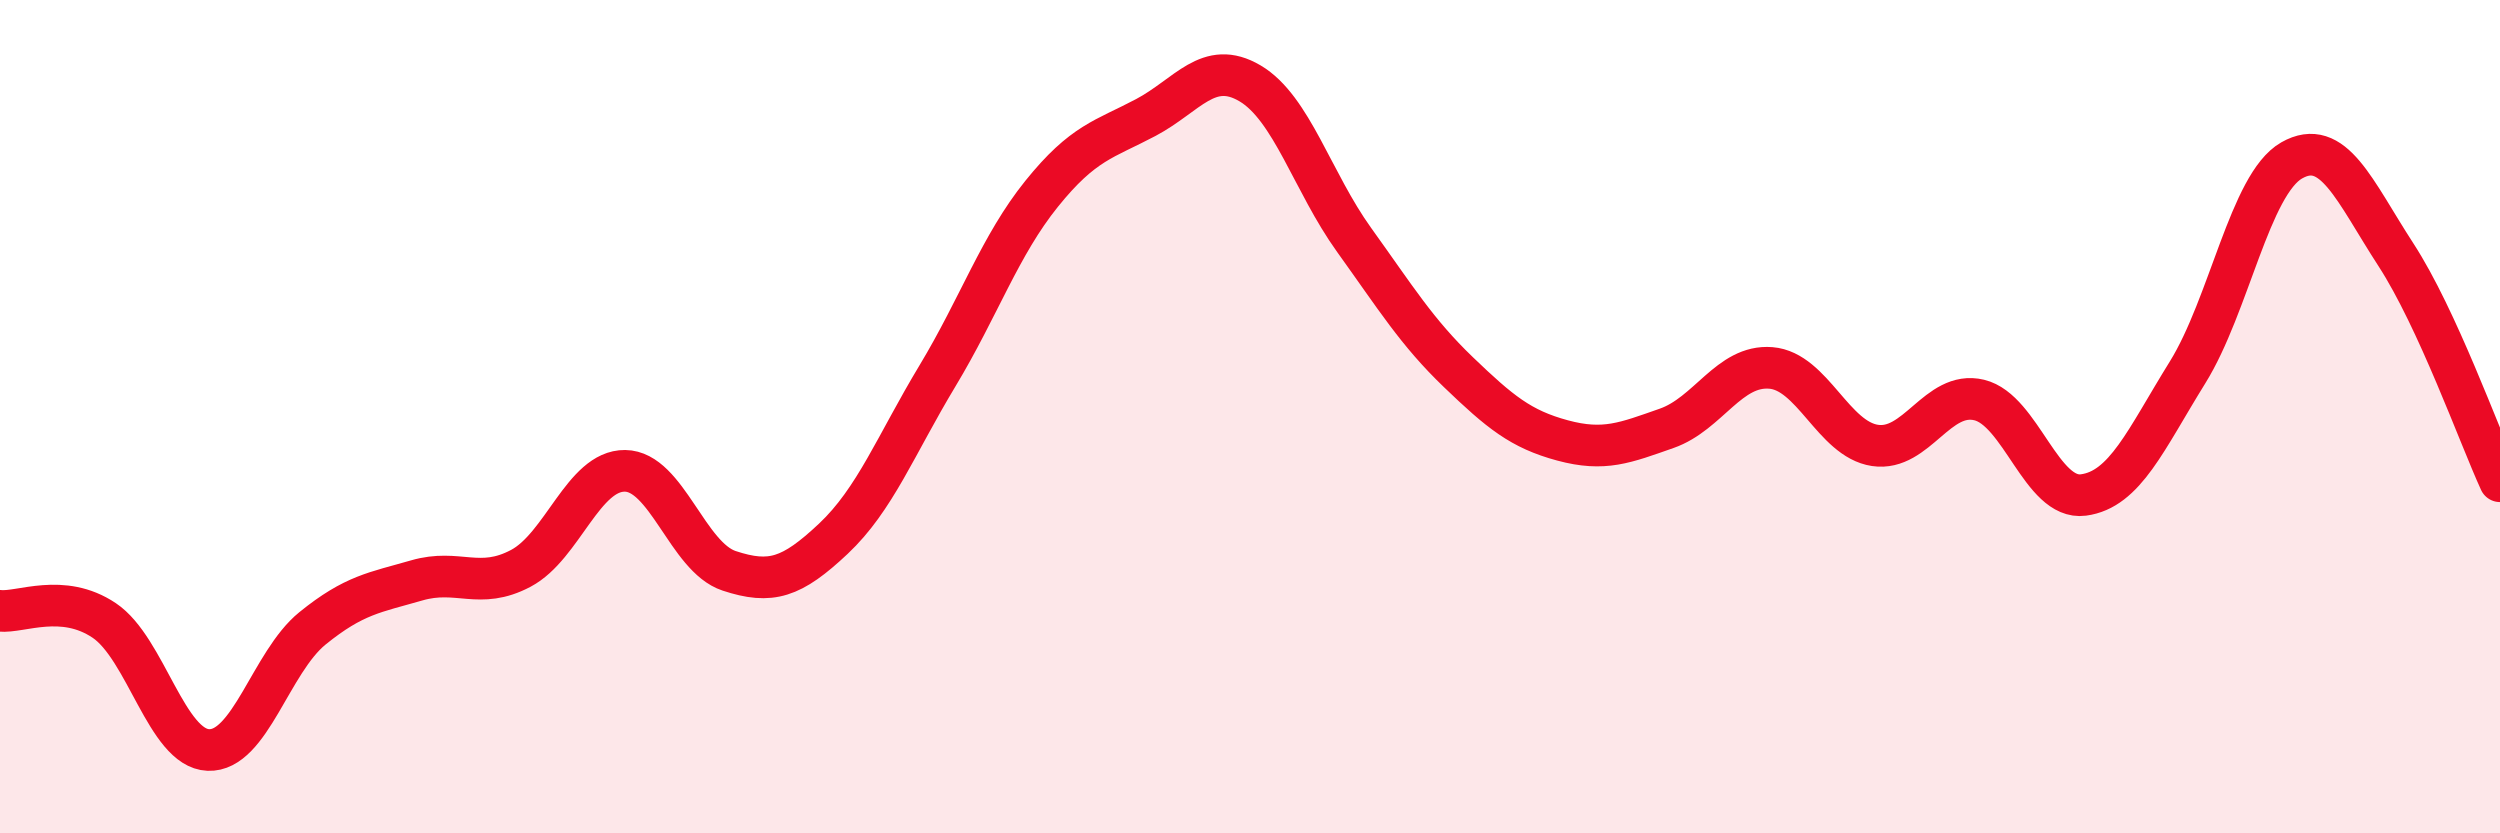 
    <svg width="60" height="20" viewBox="0 0 60 20" xmlns="http://www.w3.org/2000/svg">
      <path
        d="M 0,14.66 C 0.5,14.71 1.5,14.22 2.5,14.89 C 3.5,15.56 4,17.96 5,18 C 6,18.04 6.5,15.89 7.5,15.08 C 8.5,14.27 9,14.22 10,13.93 C 11,13.64 11.5,14.17 12.5,13.64 C 13.5,13.11 14,11.29 15,11.3 C 16,11.31 16.5,13.37 17.5,13.7 C 18.5,14.03 19,13.87 20,12.93 C 21,11.99 21.5,10.68 22.5,9.02 C 23.5,7.36 24,5.89 25,4.65 C 26,3.41 26.5,3.35 27.5,2.82 C 28.5,2.29 29,1.41 30,2 C 31,2.59 31.5,4.37 32.5,5.76 C 33.5,7.15 34,7.97 35,8.93 C 36,9.89 36.5,10.3 37.5,10.57 C 38.5,10.84 39,10.63 40,10.28 C 41,9.93 41.5,8.75 42.5,8.83 C 43.5,8.91 44,10.54 45,10.69 C 46,10.84 46.5,9.36 47.5,9.6 C 48.5,9.84 49,12.01 50,11.88 C 51,11.75 51.5,10.55 52.5,8.94 C 53.5,7.33 54,4.42 55,3.85 C 56,3.28 56.5,4.57 57.5,6.11 C 58.5,7.65 59.5,10.46 60,11.55L60 20L0 20Z"
        fill="#EB0A25"
        opacity="0.1"
        stroke-linecap="round"
        stroke-linejoin="round"
      />
      <path
        d="M 0,14.66 C 0.5,14.71 1.5,14.22 2.5,14.89 C 3.5,15.56 4,17.96 5,18 C 6,18.04 6.5,15.89 7.5,15.08 C 8.5,14.27 9,14.22 10,13.93 C 11,13.64 11.5,14.17 12.5,13.64 C 13.5,13.11 14,11.29 15,11.3 C 16,11.31 16.5,13.37 17.5,13.7 C 18.5,14.03 19,13.87 20,12.93 C 21,11.99 21.5,10.68 22.5,9.02 C 23.5,7.36 24,5.89 25,4.65 C 26,3.41 26.5,3.35 27.5,2.82 C 28.5,2.29 29,1.41 30,2 C 31,2.59 31.5,4.37 32.5,5.76 C 33.5,7.15 34,7.97 35,8.93 C 36,9.89 36.5,10.3 37.5,10.57 C 38.5,10.84 39,10.63 40,10.28 C 41,9.93 41.5,8.75 42.5,8.83 C 43.5,8.91 44,10.54 45,10.69 C 46,10.84 46.5,9.36 47.5,9.6 C 48.5,9.84 49,12.01 50,11.88 C 51,11.75 51.5,10.55 52.5,8.94 C 53.5,7.33 54,4.42 55,3.85 C 56,3.28 56.5,4.57 57.5,6.11 C 58.5,7.65 59.5,10.46 60,11.55"
        stroke="#EB0A25"
        stroke-width="1"
        fill="none"
        stroke-linecap="round"
        stroke-linejoin="round"
      />
    </svg>
  